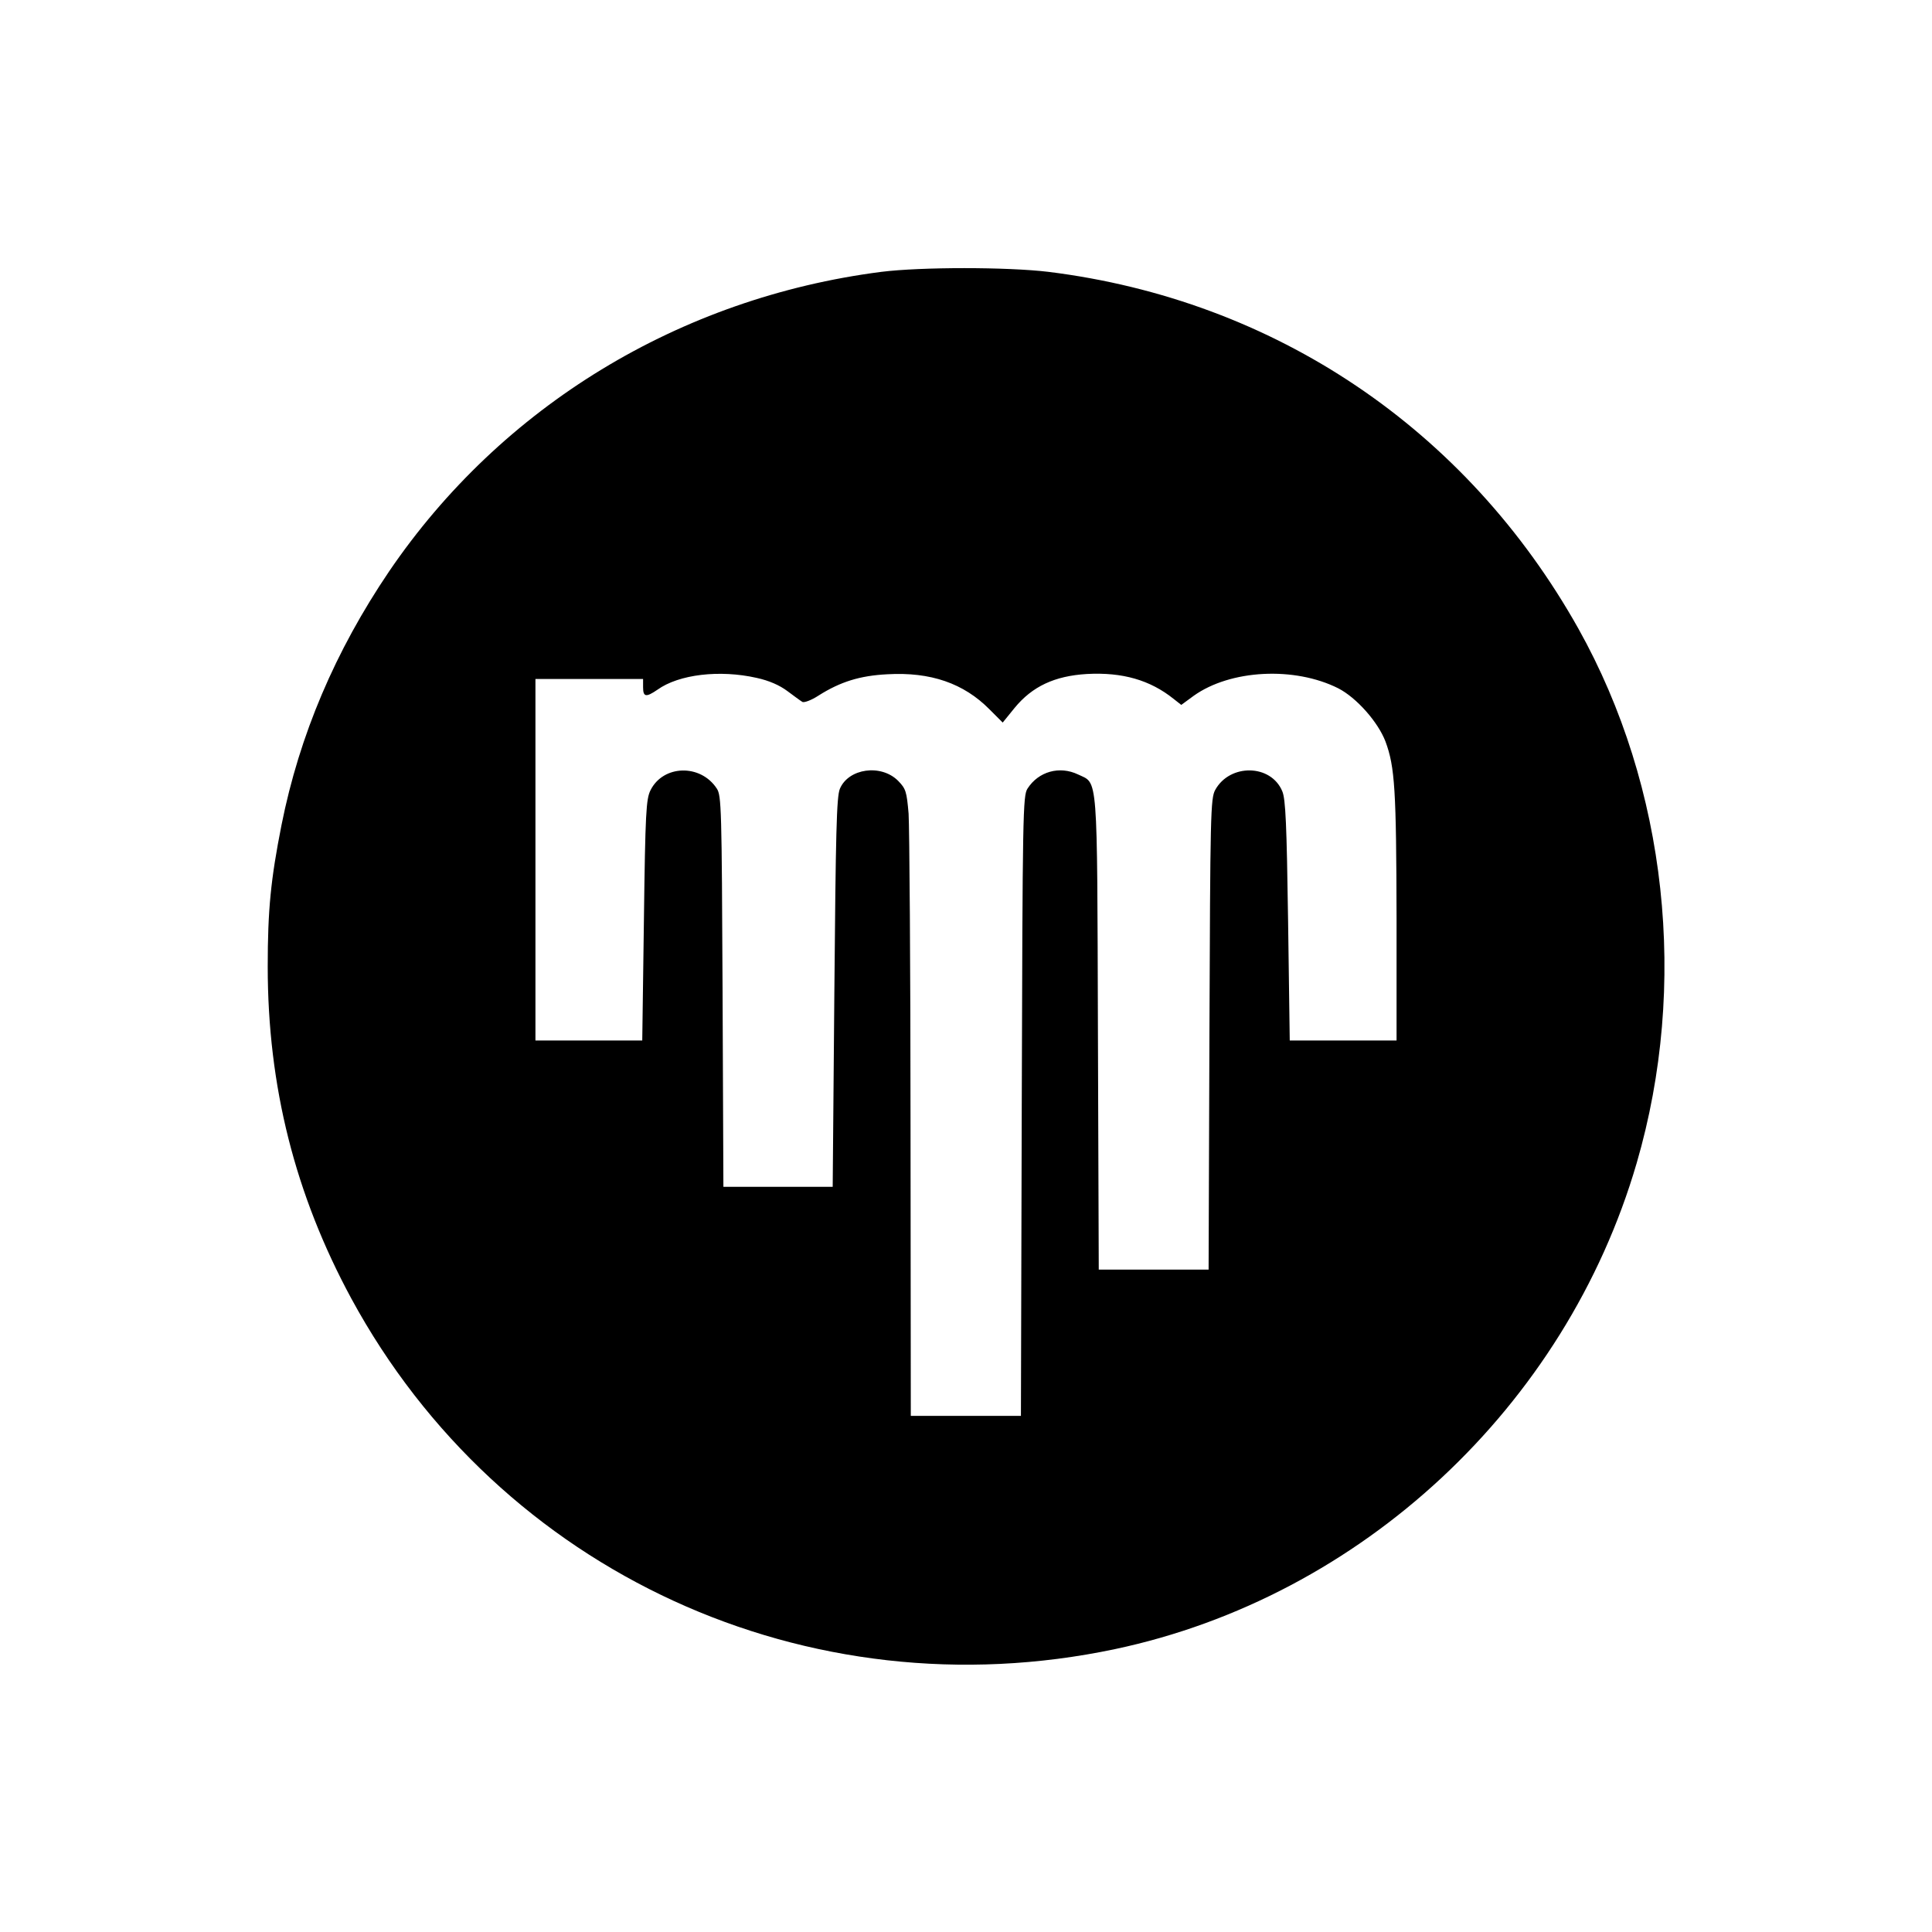 <?xml version="1.0" standalone="no"?>
<!DOCTYPE svg PUBLIC "-//W3C//DTD SVG 20010904//EN"
 "http://www.w3.org/TR/2001/REC-SVG-20010904/DTD/svg10.dtd">
<svg version="1.0" xmlns="http://www.w3.org/2000/svg"
 width="700pt" height="700pt" viewBox="0 0 700 700"
 preserveAspectRatio="xMidYMid meet">
<g transform="translate(0,700) scale(0.1,-0.1)"
fill="#000000" stroke="none">
<path d="M3193 6015 c-731 -94 -1376 -487 -1783 -1085 -195 -288 -325 -593
-390 -919 -39 -197 -50 -308 -50 -513 0 -434 99 -826 303 -1203 539 -993 1654
-1505 2767 -1270 892 189 1633 879 1890 1761 188 645 110 1362 -211 1936 -406
724 -1100 1191 -1920 1293 -150 18 -462 18 -606 0z m-452 -1471 c46 -10 84
-27 112 -48 23 -17 47 -35 54 -39 6 -4 33 6 59 23 79 50 150 72 249 77 157 9
277 -33 370 -127 l48 -48 43 53 c64 78 145 116 262 123 129 7 229 -22 314 -90
l28 -22 45 33 c133 95 365 107 524 27 66 -34 144 -122 171 -193 34 -92 39
-175 40 -640 l0 -443 -193 0 -194 0 -6 434 c-5 349 -9 441 -21 469 -41 99
-190 101 -243 5 -17 -31 -18 -87 -21 -885 l-3 -853 -199 0 -199 0 -3 858 c-3
955 1 901 -72 936 -67 32 -143 11 -183 -51 -17 -26 -18 -87 -21 -1150 l-3
-1123 -200 0 -199 0 -1 1048 c0 576 -4 1086 -7 1134 -7 81 -10 90 -38 119 -62
62 -180 45 -211 -29 -12 -29 -15 -157 -20 -738 l-6 -704 -198 0 -198 0 -3 708
c-3 662 -4 710 -21 735 -59 90 -194 86 -240 -6 -16 -32 -19 -79 -24 -471 l-6
-436 -194 0 -193 0 0 655 0 655 195 0 195 0 0 -30 c0 -36 11 -37 52 -9 78 56
226 73 359 43z"/>
</g>
</svg>
